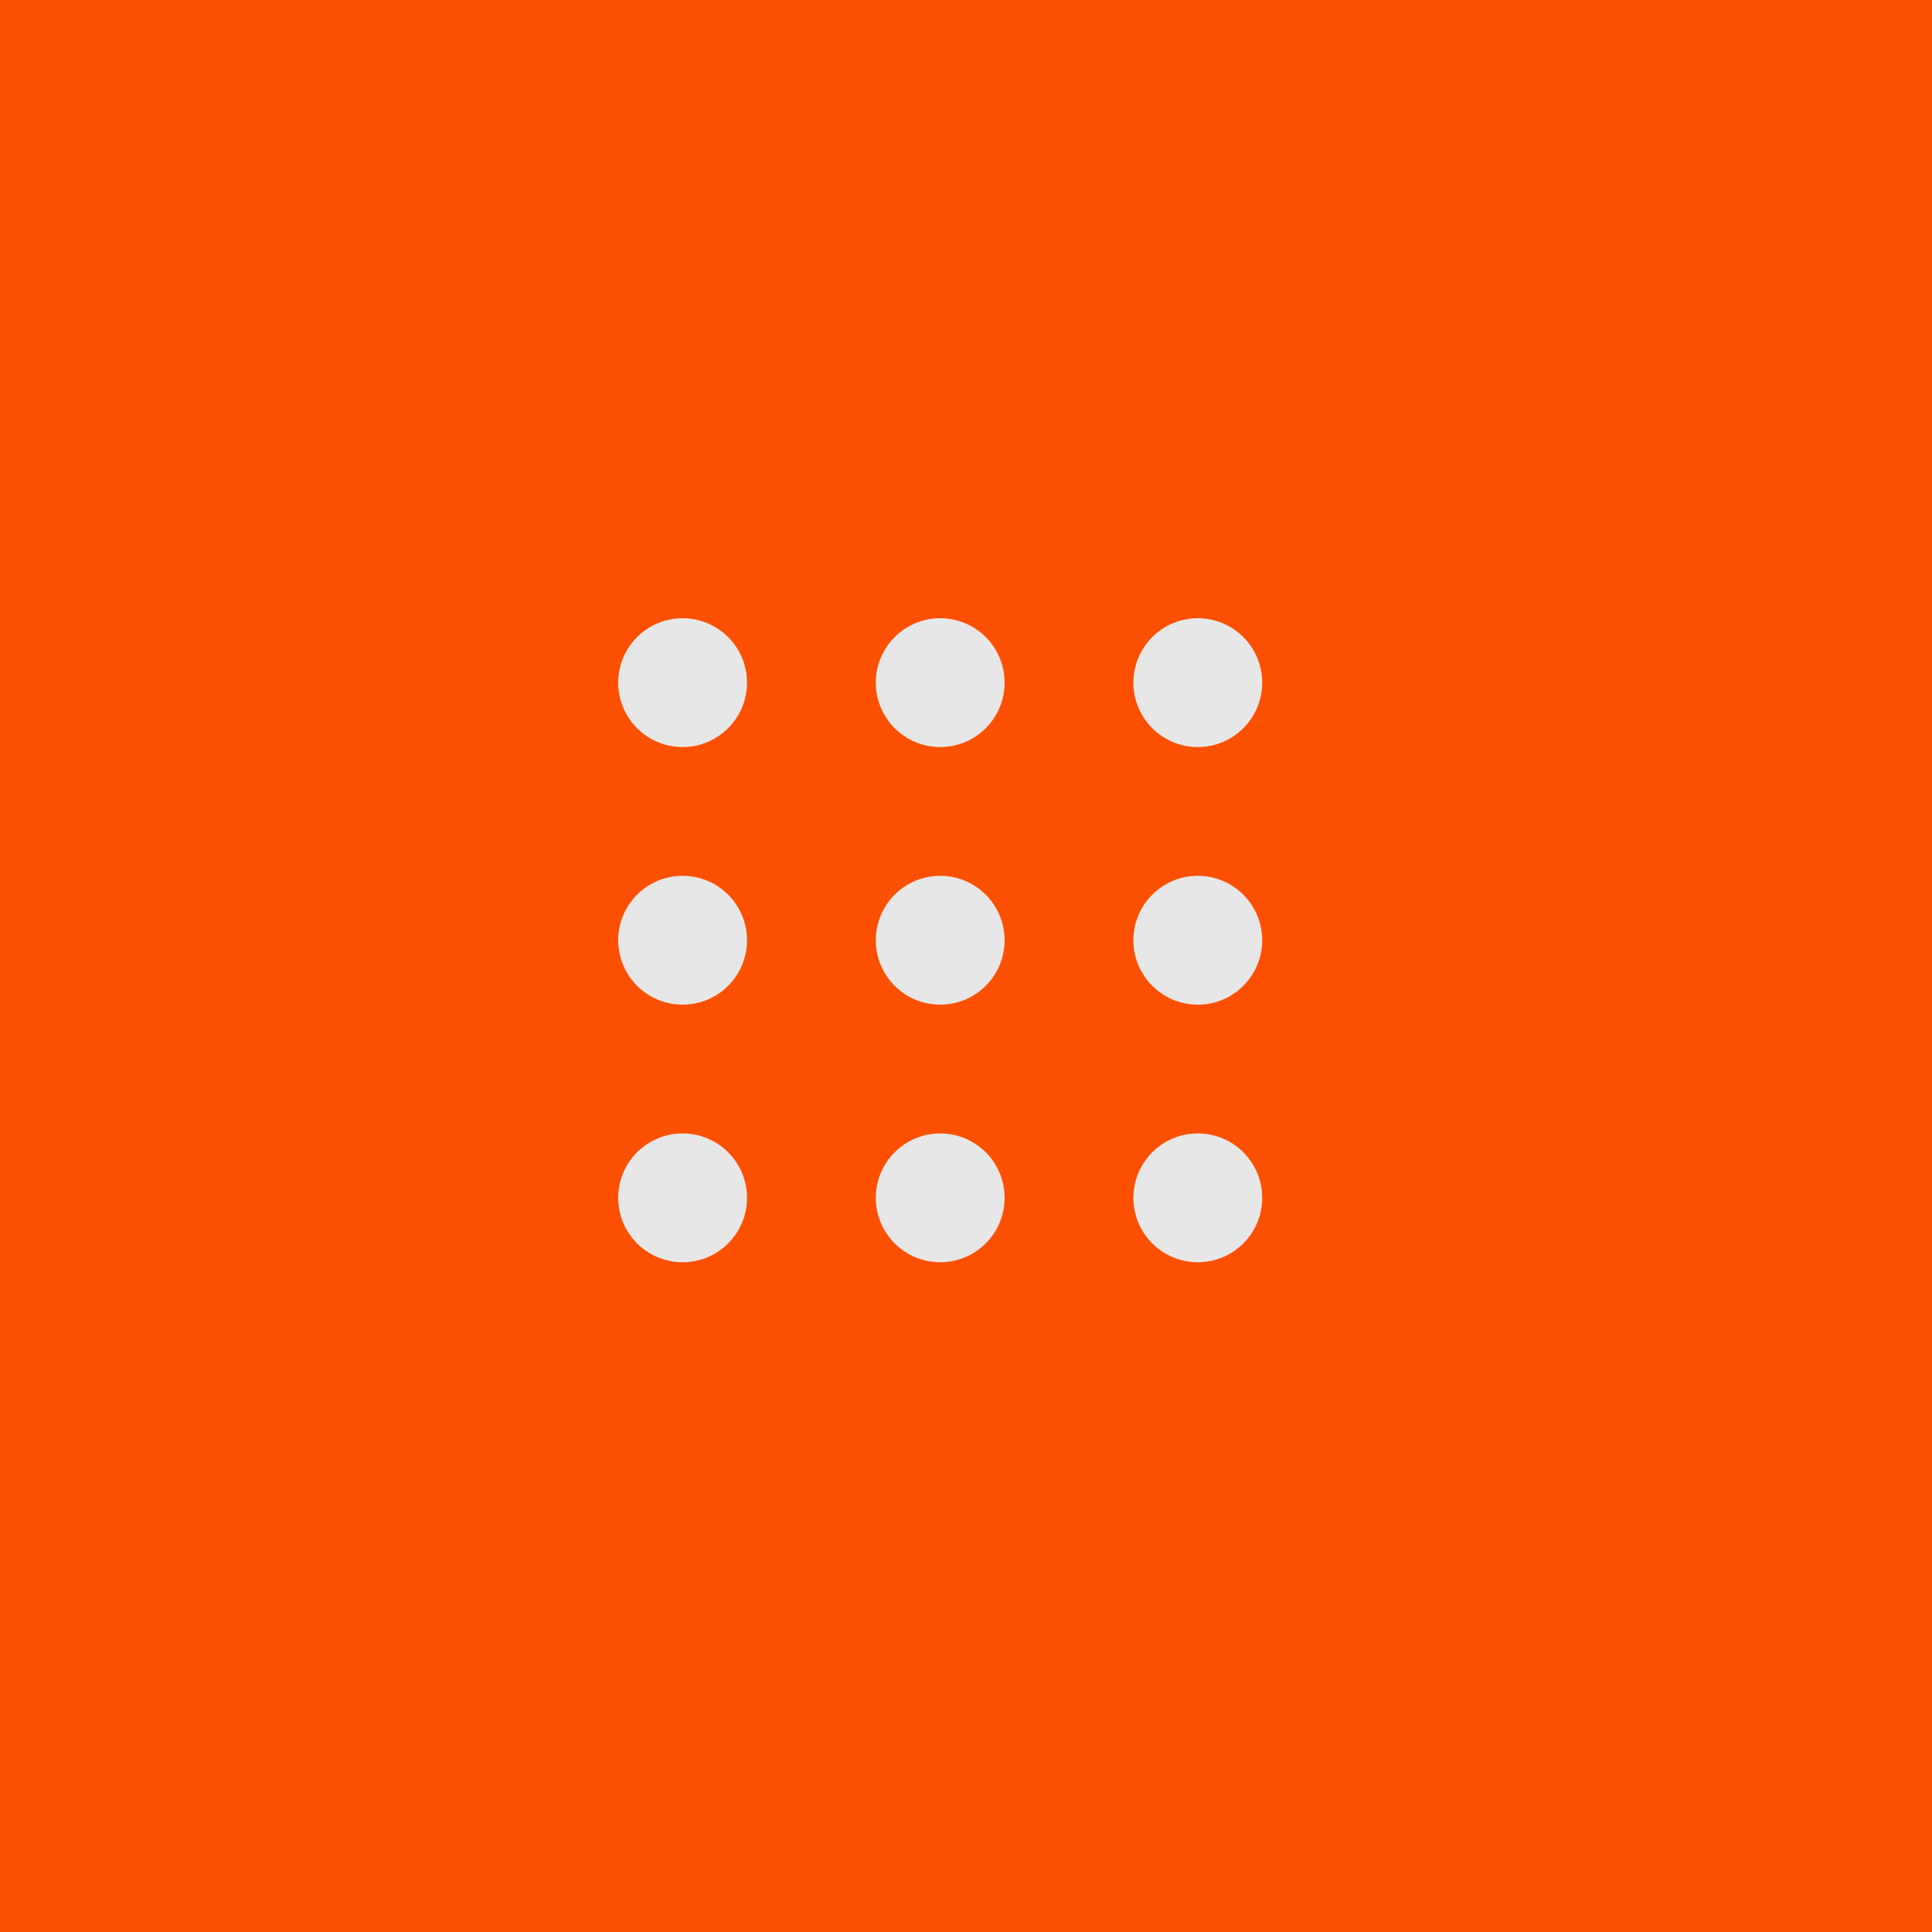<svg width="60" height="60" viewBox="0 0 60 60" fill="none" xmlns="http://www.w3.org/2000/svg">
<rect width="60" height="60" fill="#FC5000"/>
<circle cx="21.199" cy="21.2" r="2" fill="#E7E7E7"/>
<circle cx="29.199" cy="21.2" r="2" fill="#E7E7E7"/>
<circle cx="37.199" cy="21.2" r="2" fill="#E7E7E7"/>
<circle cx="21.199" cy="29.2" r="2" fill="#E7E7E7"/>
<circle cx="29.199" cy="29.2" r="2" fill="#E7E7E7"/>
<circle cx="37.199" cy="29.2" r="2" fill="#E7E7E7"/>
<circle cx="21.199" cy="37.2" r="2" fill="#E7E7E7"/>
<circle cx="29.199" cy="37.2" r="2" fill="#E7E7E7"/>
<circle cx="37.199" cy="37.2" r="2" fill="#E7E7E7"/>
</svg>
